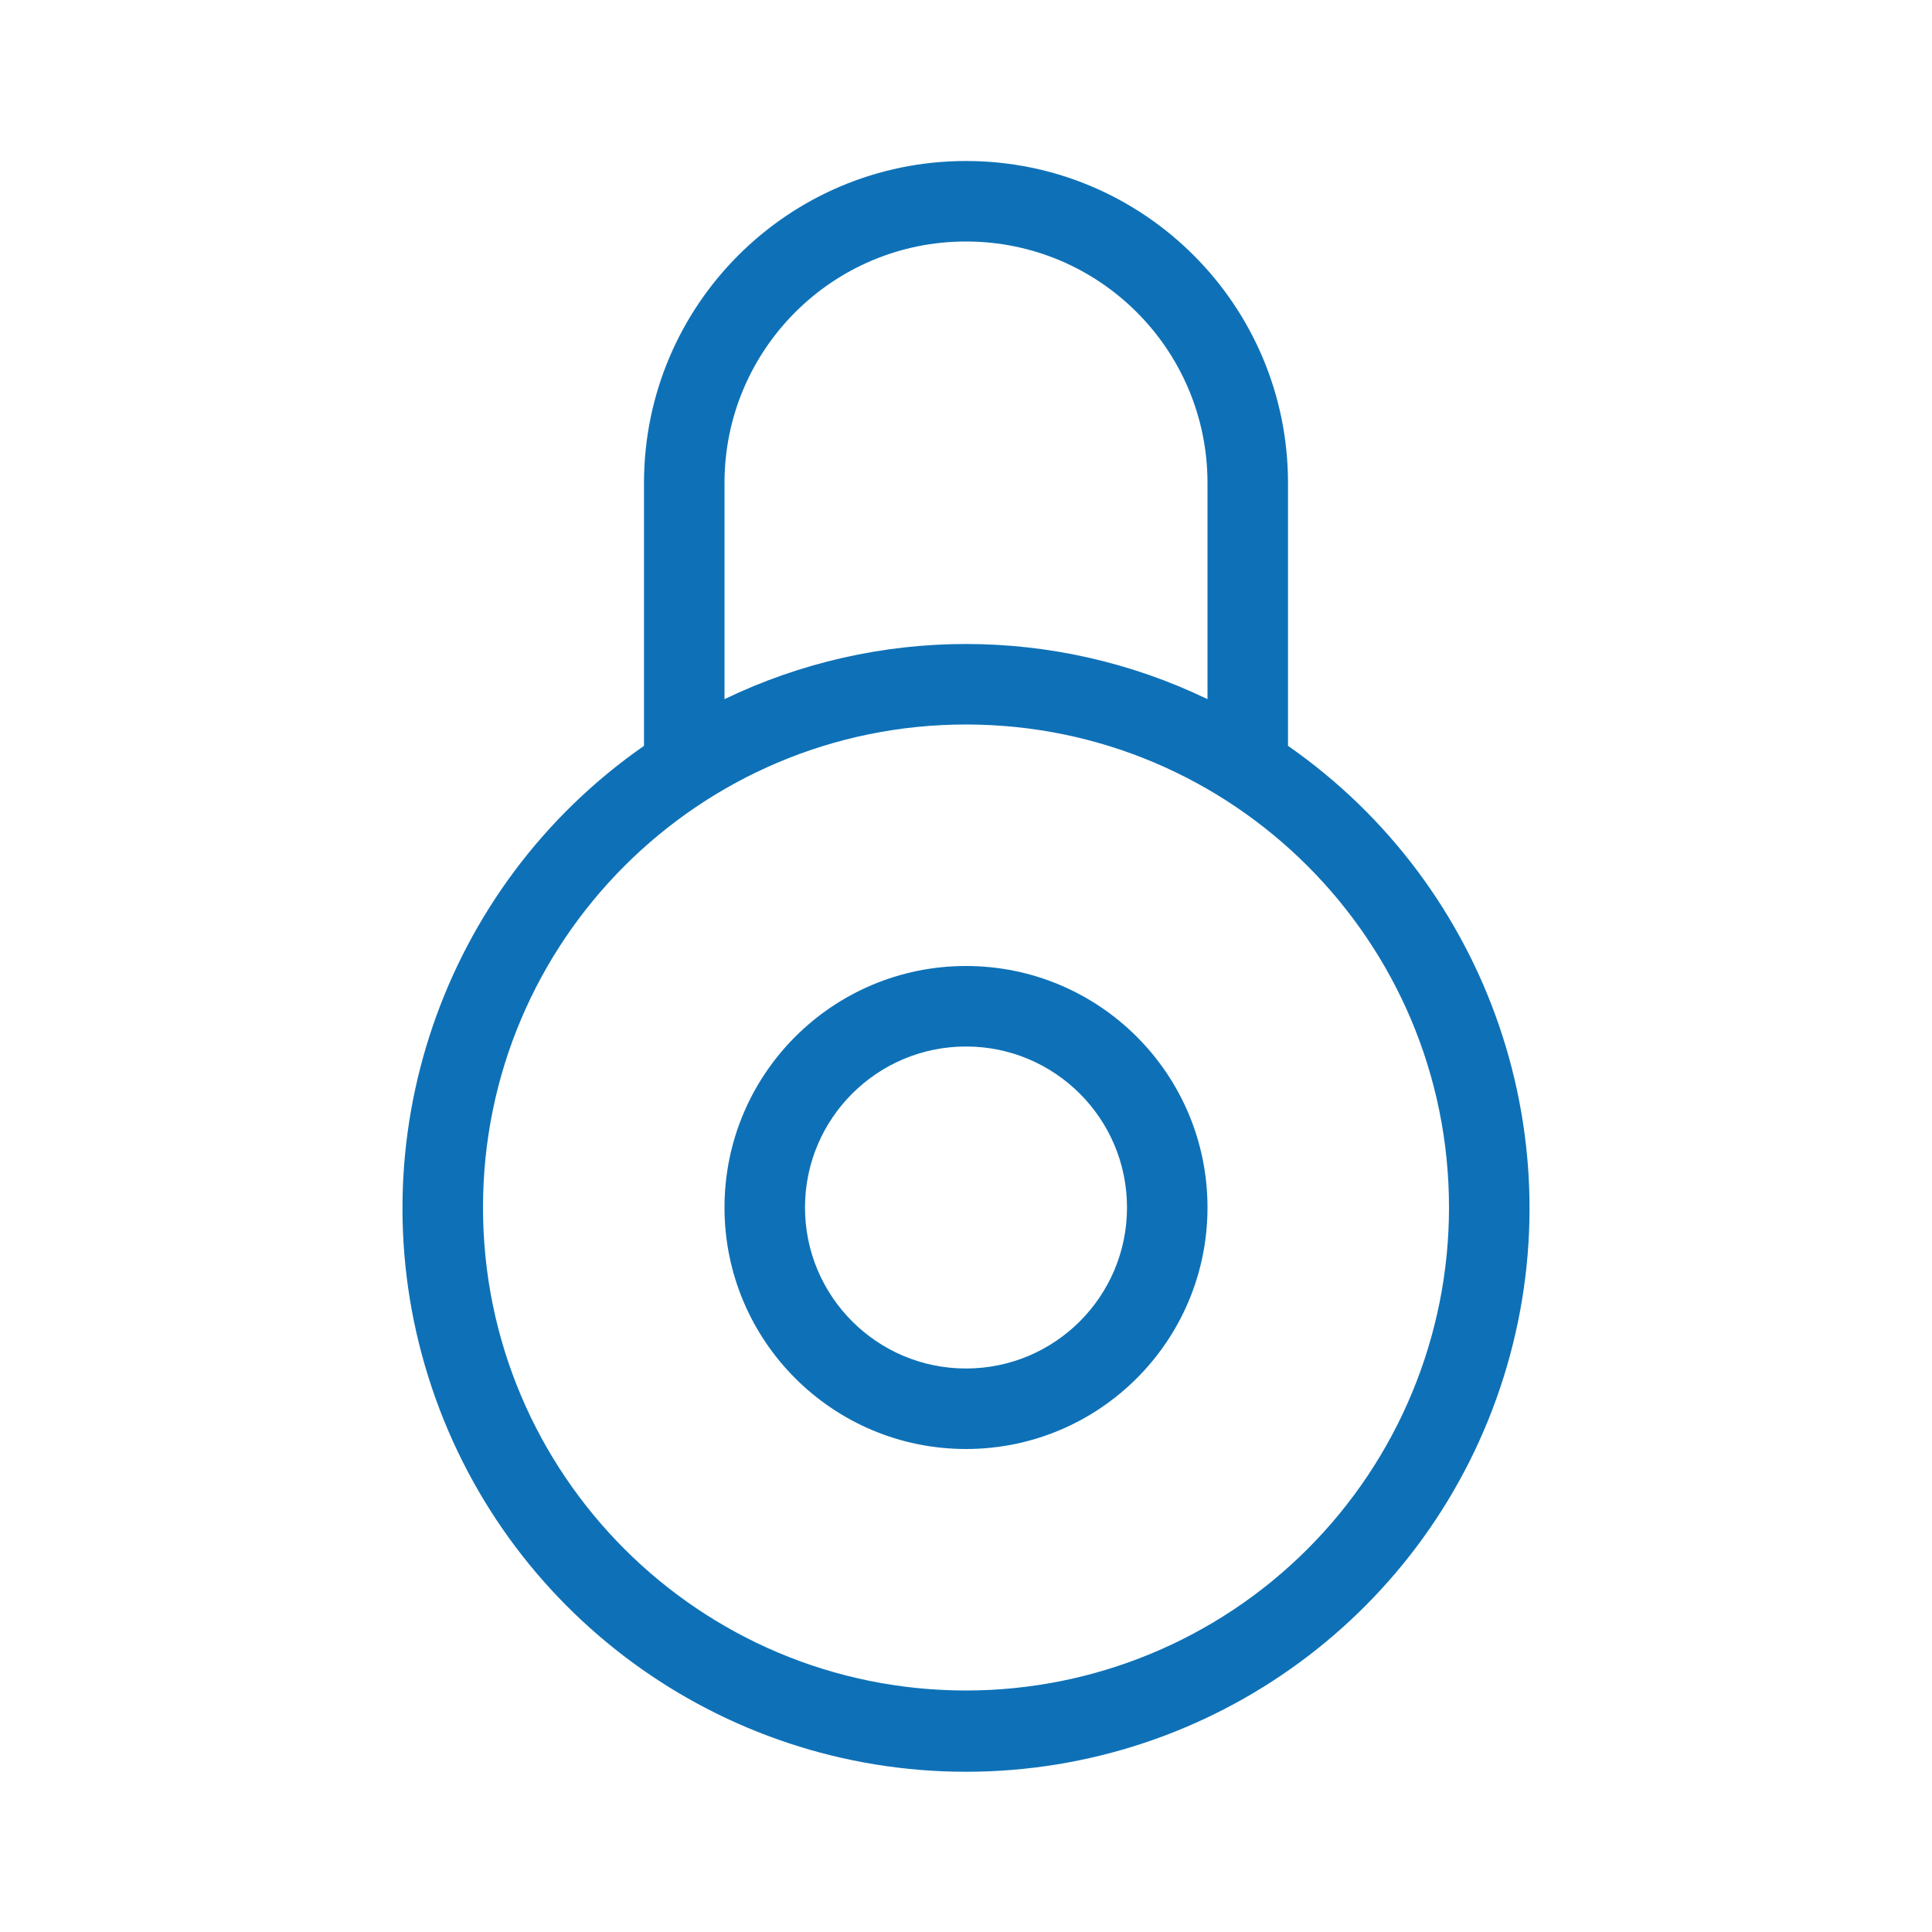 <?xml version="1.0" encoding="utf-8"?>
<!-- Generator: Adobe Illustrator 26.0.2, SVG Export Plug-In . SVG Version: 6.00 Build 0)  -->
<svg viewBox="0 0 48 48" fill="#0e71b7" xmlns="http://www.w3.org/2000/svg">
             <path class="ui-NeutralDarkerGrey" fill-rule="evenodd" clip-rule="evenodd" d="M24 36C20.686 36 18 33.314 18 30C18 26.686 20.686 24 24 24C27.314 24 30 26.686 30 30C30 33.314 27.314 36 24 36ZM24 26C21.791 26 20 27.791 20 30C20 32.209 21.791 34 24 34C26.209 34 28 32.209 28 30C28 27.791 26.209 26 24 26ZM32 18.53V12C32 7.582 28.418 4 24 4C19.582 4 16 7.582 16 12V18.53C10.98 22.025 8.811 28.375 10.643 34.212C12.474 40.048 17.883 44.019 24 44.019C30.117 44.019 35.526 40.048 37.358 34.212C39.189 28.375 37.02 22.025 32 18.53V18.53ZM18 12C18 8.686 20.686 6 24 6C27.314 6 30 8.686 30 12V17.37C26.209 15.543 21.791 15.543 18 17.37V12ZM24 42C17.373 42 12 36.627 12 30C12 23.373 17.373 18 24 18C30.628 18 36 23.373 36 30C36 33.183 34.736 36.235 32.485 38.485C30.235 40.736 27.183 42 24 42Z"></path>
          </svg>
       
